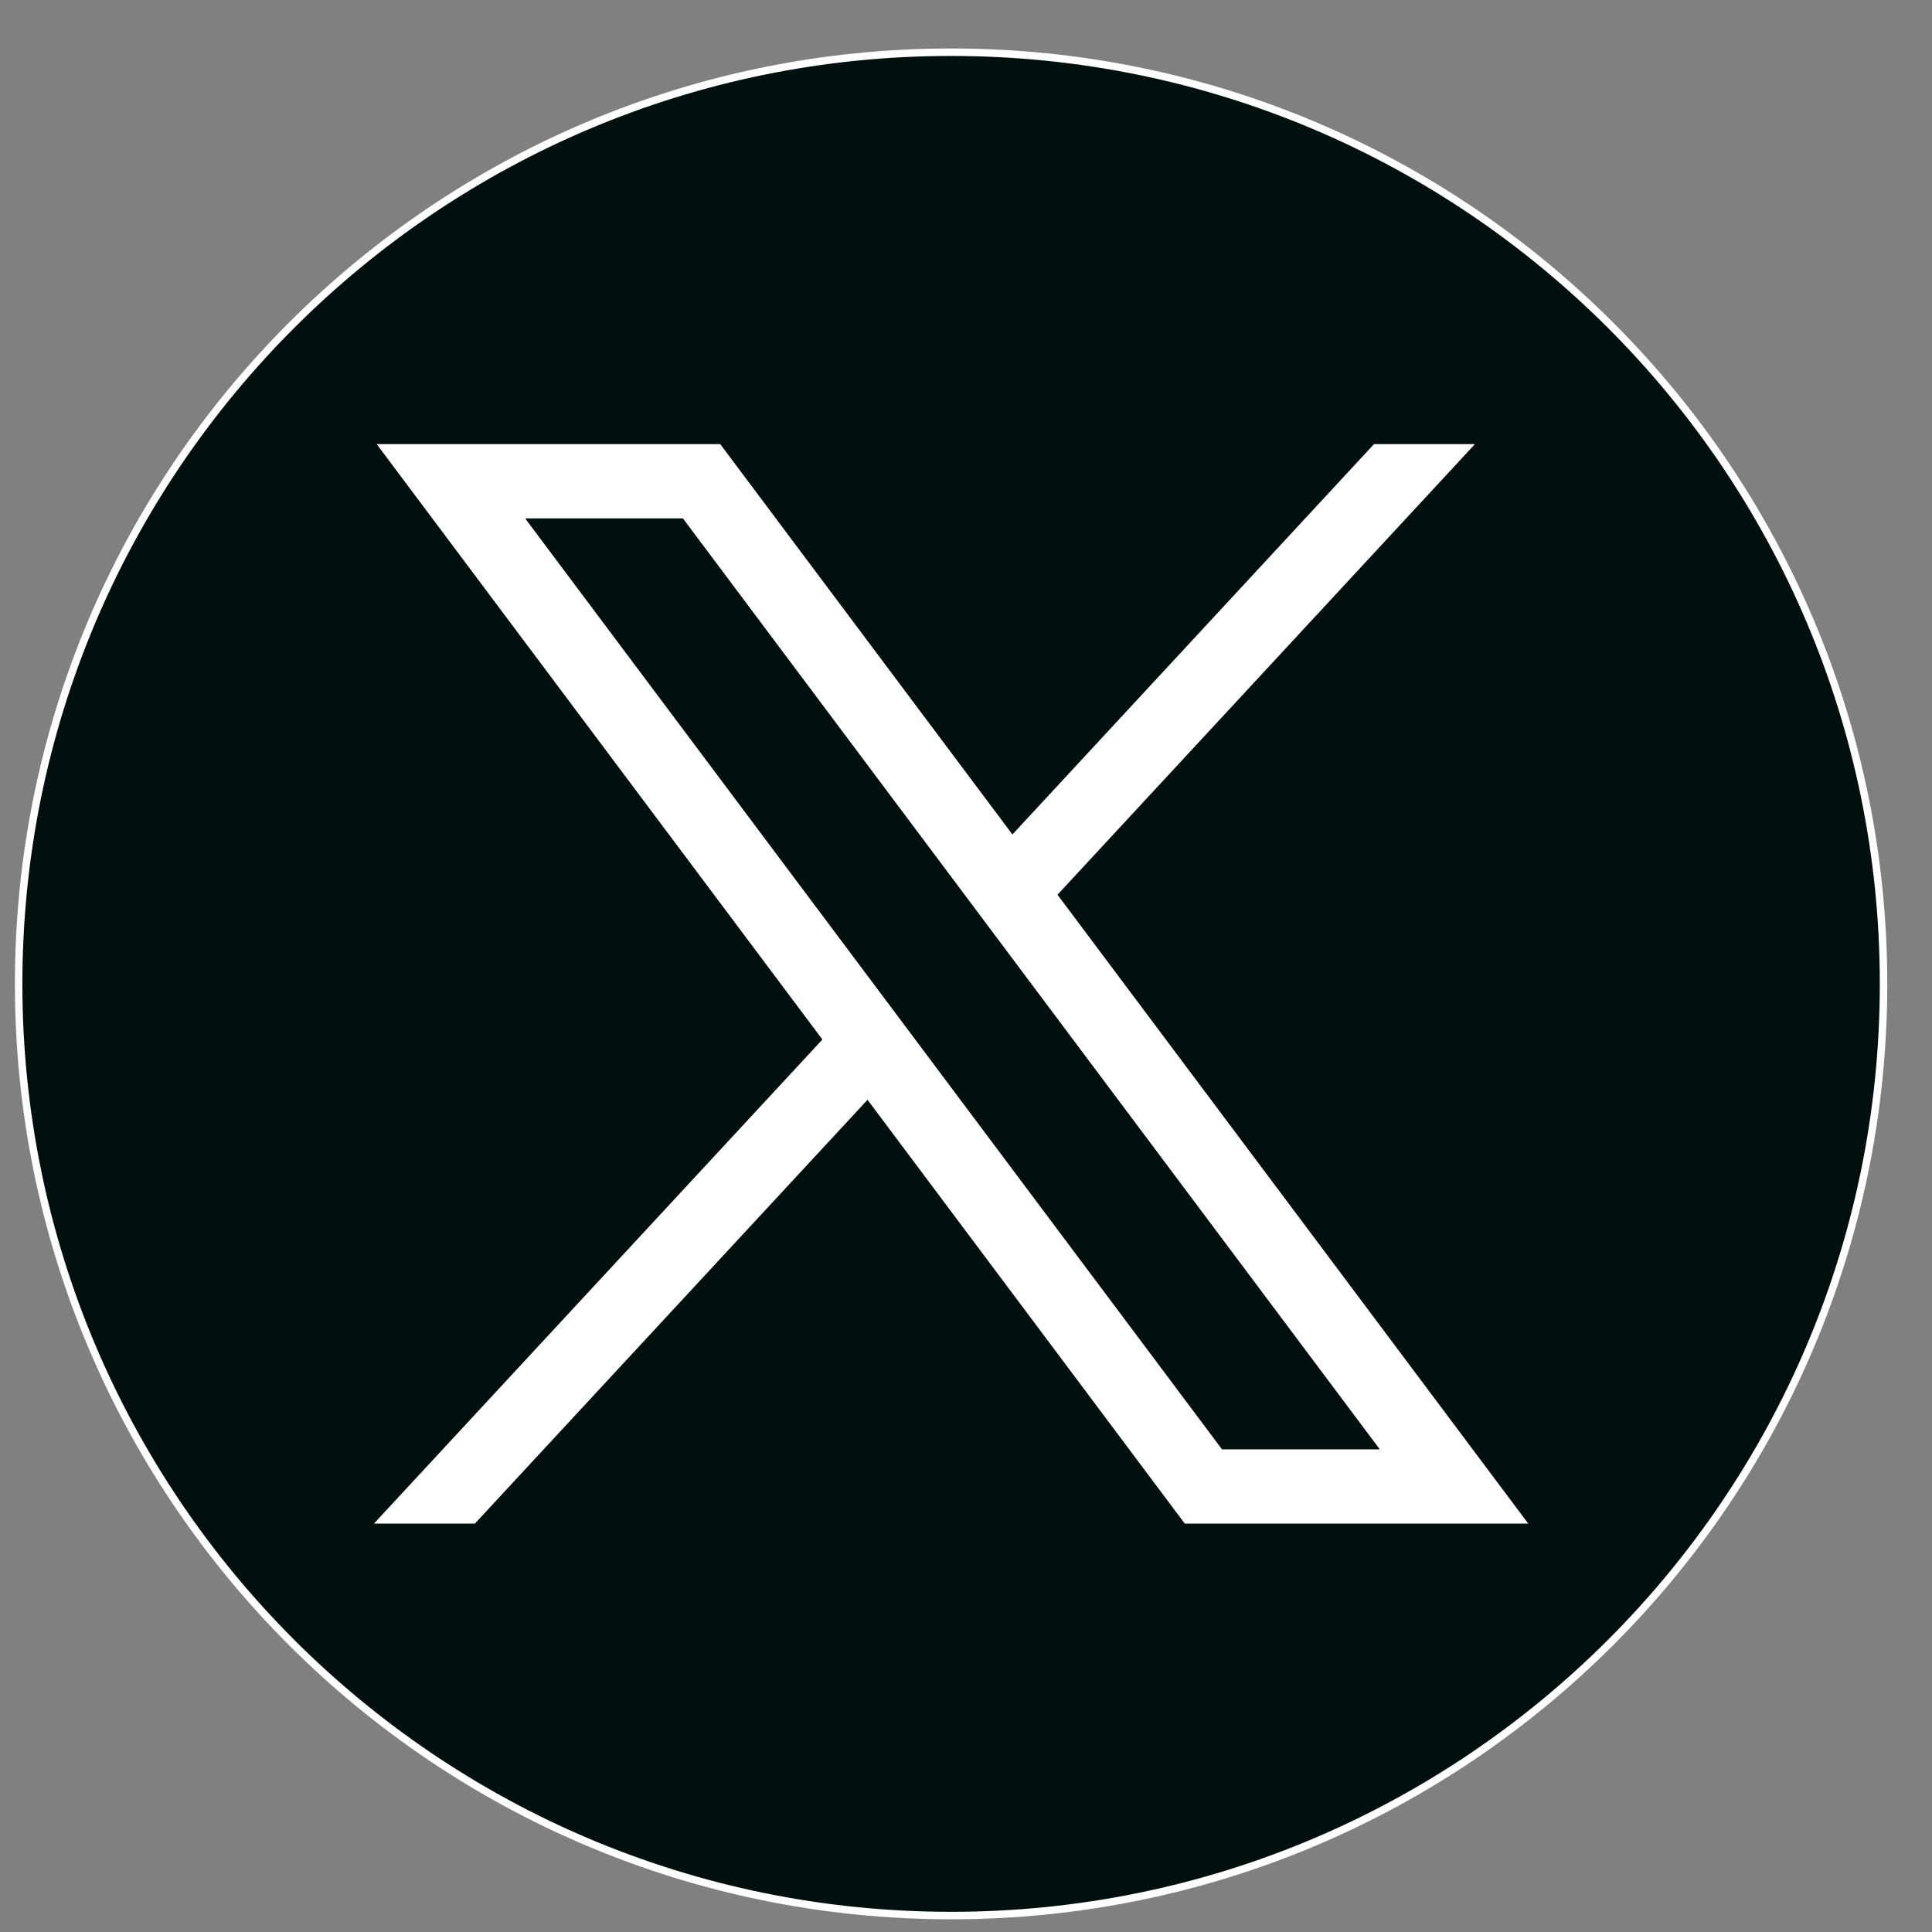 <svg width="37" height="37" viewBox="0 0 37 37" fill="none" xmlns="http://www.w3.org/2000/svg">
<rect x="0" y="0" width="37" height="37" fill="#808080" stroke="none"/>
<path d="M18.215 36.685C28.077 36.685 36.072 28.696 36.072 18.842C36.072 8.988 28.077 1 18.215 1C8.352 1 0.357 8.988 0.357 18.842C0.357 28.696 8.352 36.685 18.215 36.685Z" fill="#010F0E" stroke="white" stroke-width="0.143" stroke-miterlimit="10"/>
<path d="M7.214 8.505L15.75 19.908L7.161 29.179H9.094L16.614 21.062L22.69 29.179H29.268L20.252 17.135L28.247 8.505H26.314L19.389 15.981L13.793 8.505H7.214ZM10.057 9.928H13.079L26.425 27.757H23.403L10.057 9.928Z" fill="white"/>
</svg>
